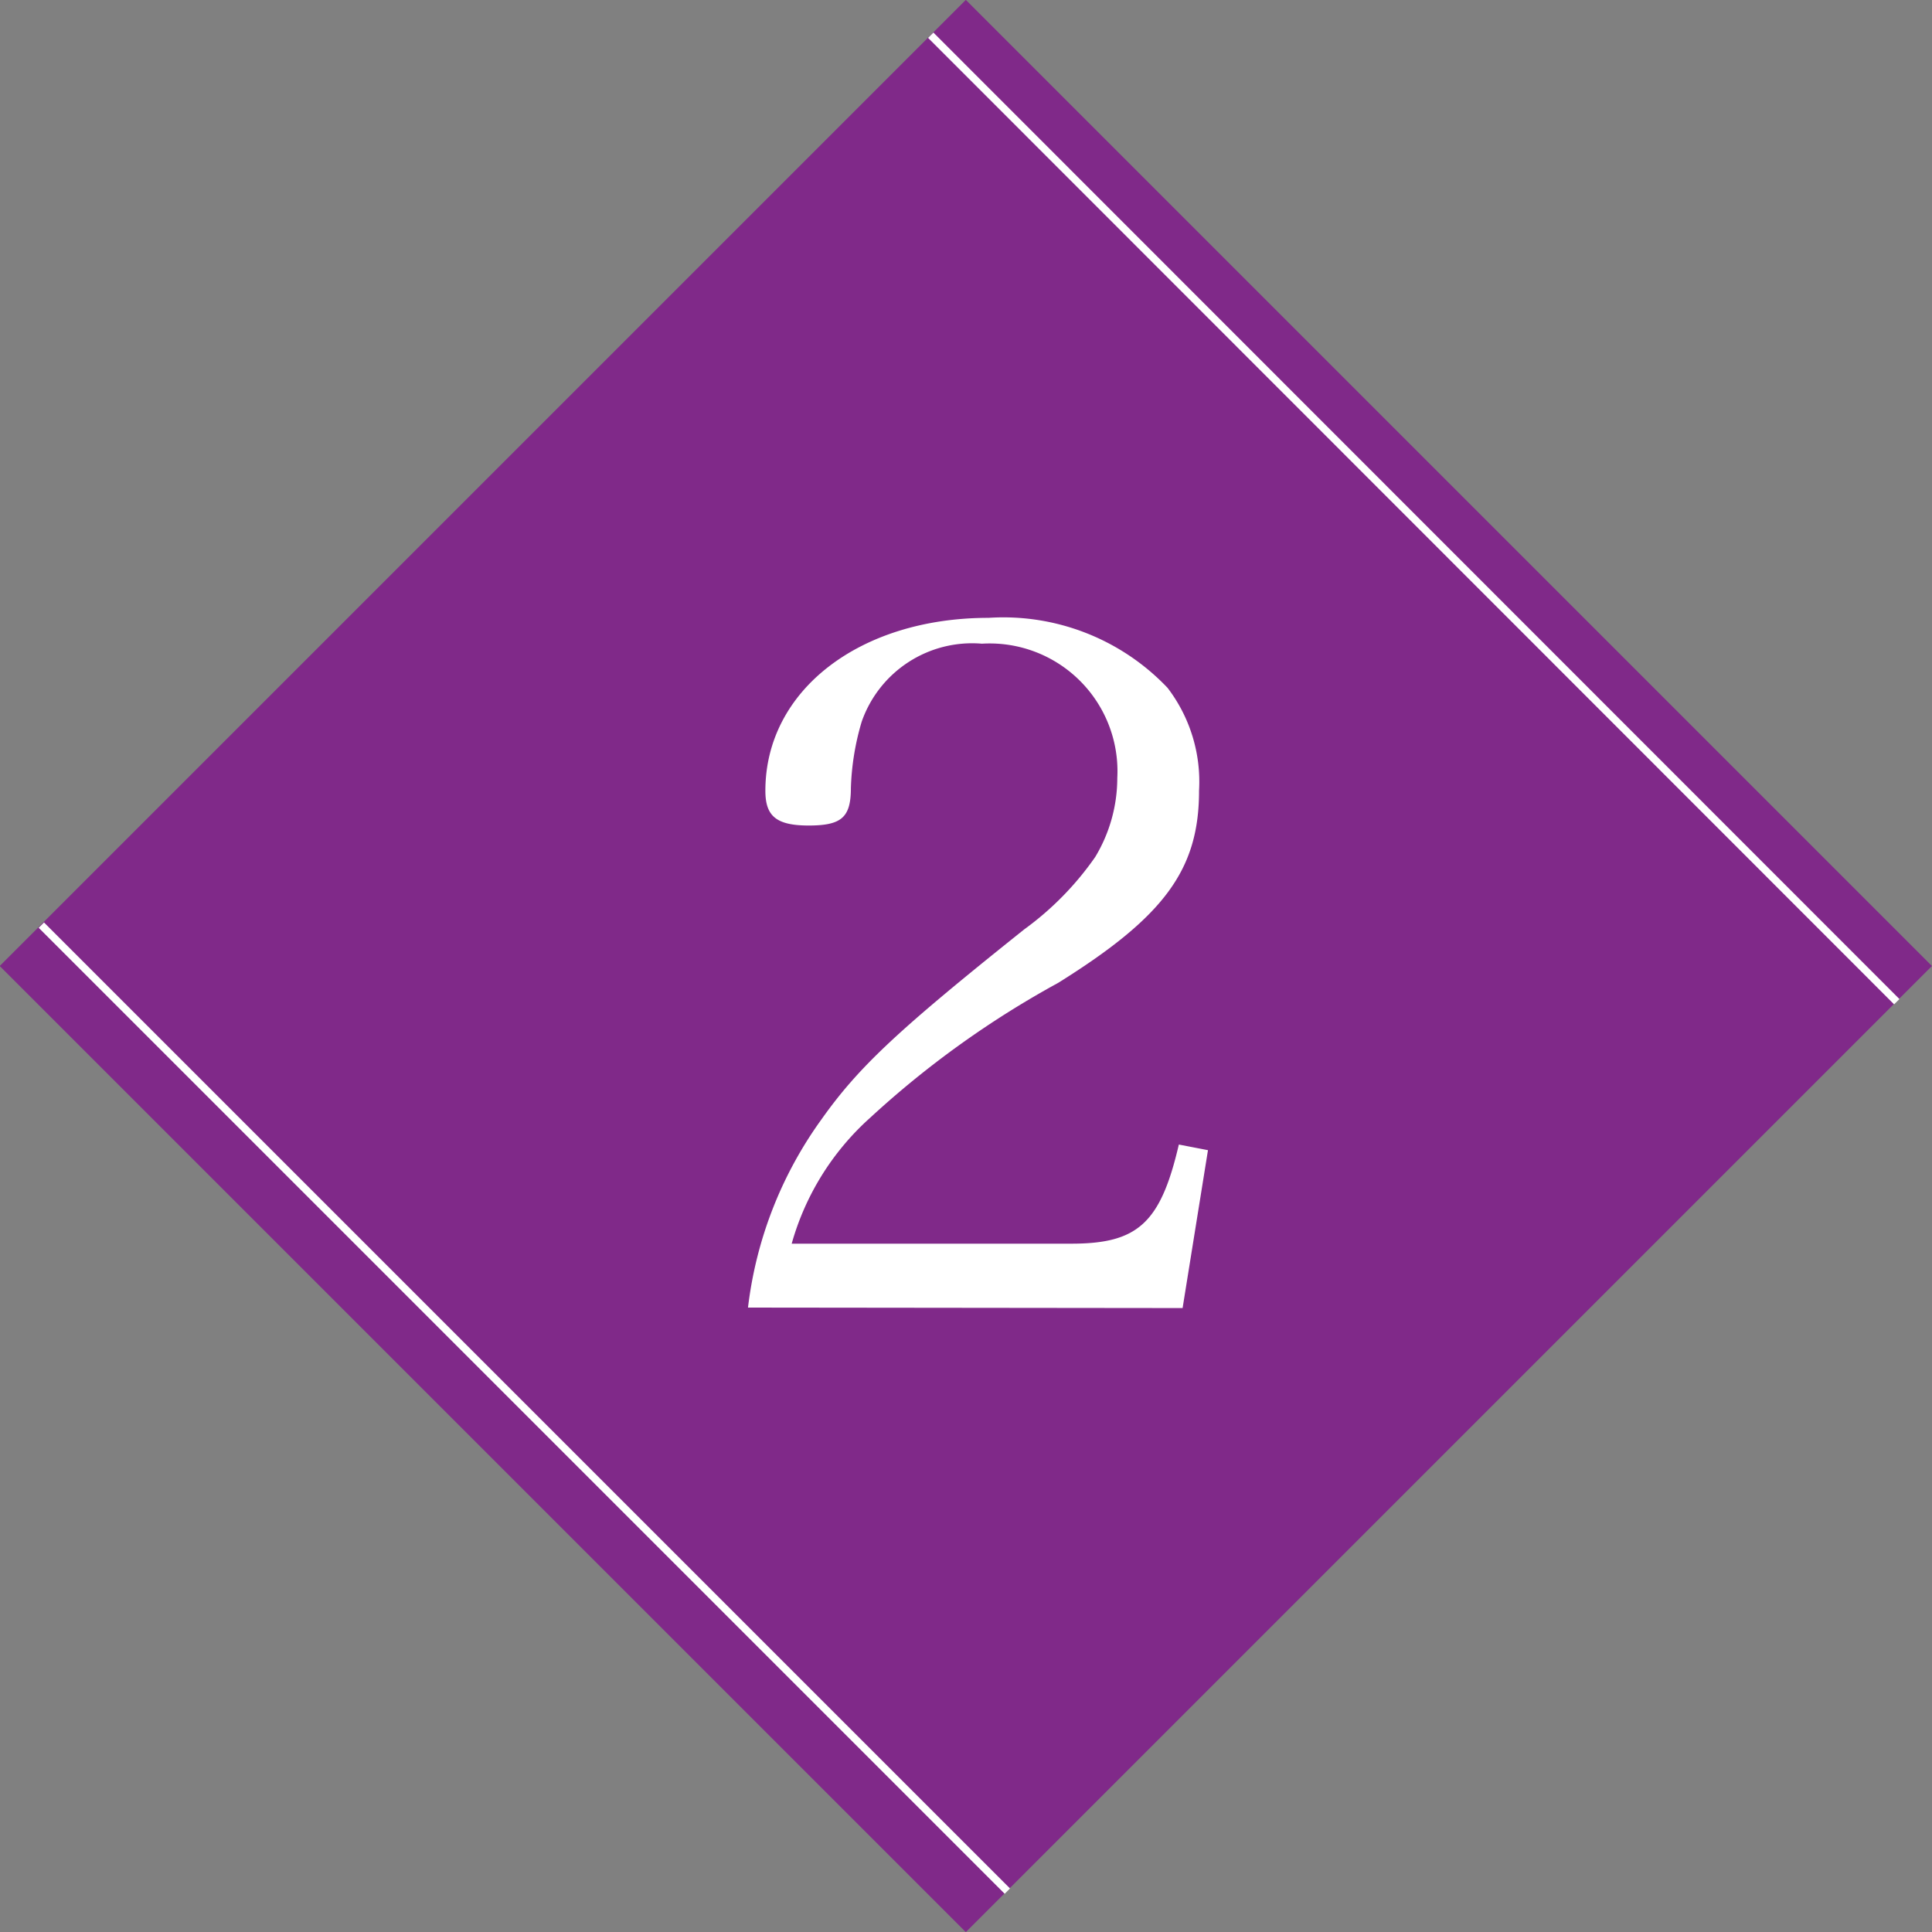 <svg xmlns="http://www.w3.org/2000/svg" viewBox="0 0 41.12 41.12"><rect x="0" y="0" width="41.12" height="41.12" fill="#808080" stroke="none"/><defs><style>.cls-1{fill:#802989;}.cls-2{fill:none;stroke:#fff;stroke-miterlimit:10;stroke-width:0.16px;}.cls-3{fill:#fff;}</style></defs><g id="レイヤー_2" data-name="レイヤー 2"><g id="レイヤー_1-2" data-name="レイヤー 1"><rect class="cls-1" x="6.02" y="6.02" width="29.08" height="29.08" transform="translate(-8.52 20.56) rotate(-45)"/><line class="cls-2" x1="21.44" y1="40.25" x2="0.88" y2="19.69"/><line class="cls-2" x1="40.37" y1="21.32" x2="19.81" y2="0.75"/><path class="cls-3" d="M15.92,27.83a8.56,8.56,0,0,1,1.56-4c.8-1.13,1.64-1.91,4.32-4.05a6.46,6.46,0,0,0,1.51-1.54,3.26,3.26,0,0,0,.47-1.68,2.72,2.72,0,0,0-2.88-2.86,2.49,2.49,0,0,0-2.56,1.66,5.52,5.52,0,0,0-.23,1.41c0,.63-.2.8-.9.8s-.92-.21-.92-.74c0-2.13,2-3.68,4.75-3.68a4.82,4.82,0,0,1,3.81,1.49,3.29,3.29,0,0,1,.67,2.19c0,1.68-.74,2.68-3,4.09a20.16,20.16,0,0,0-4,2.87,5.65,5.65,0,0,0-1.67,2.68H22.8c1.41,0,1.9-.43,2.29-2.11l.62.12-.54,3.36Z"/></g></g></svg>